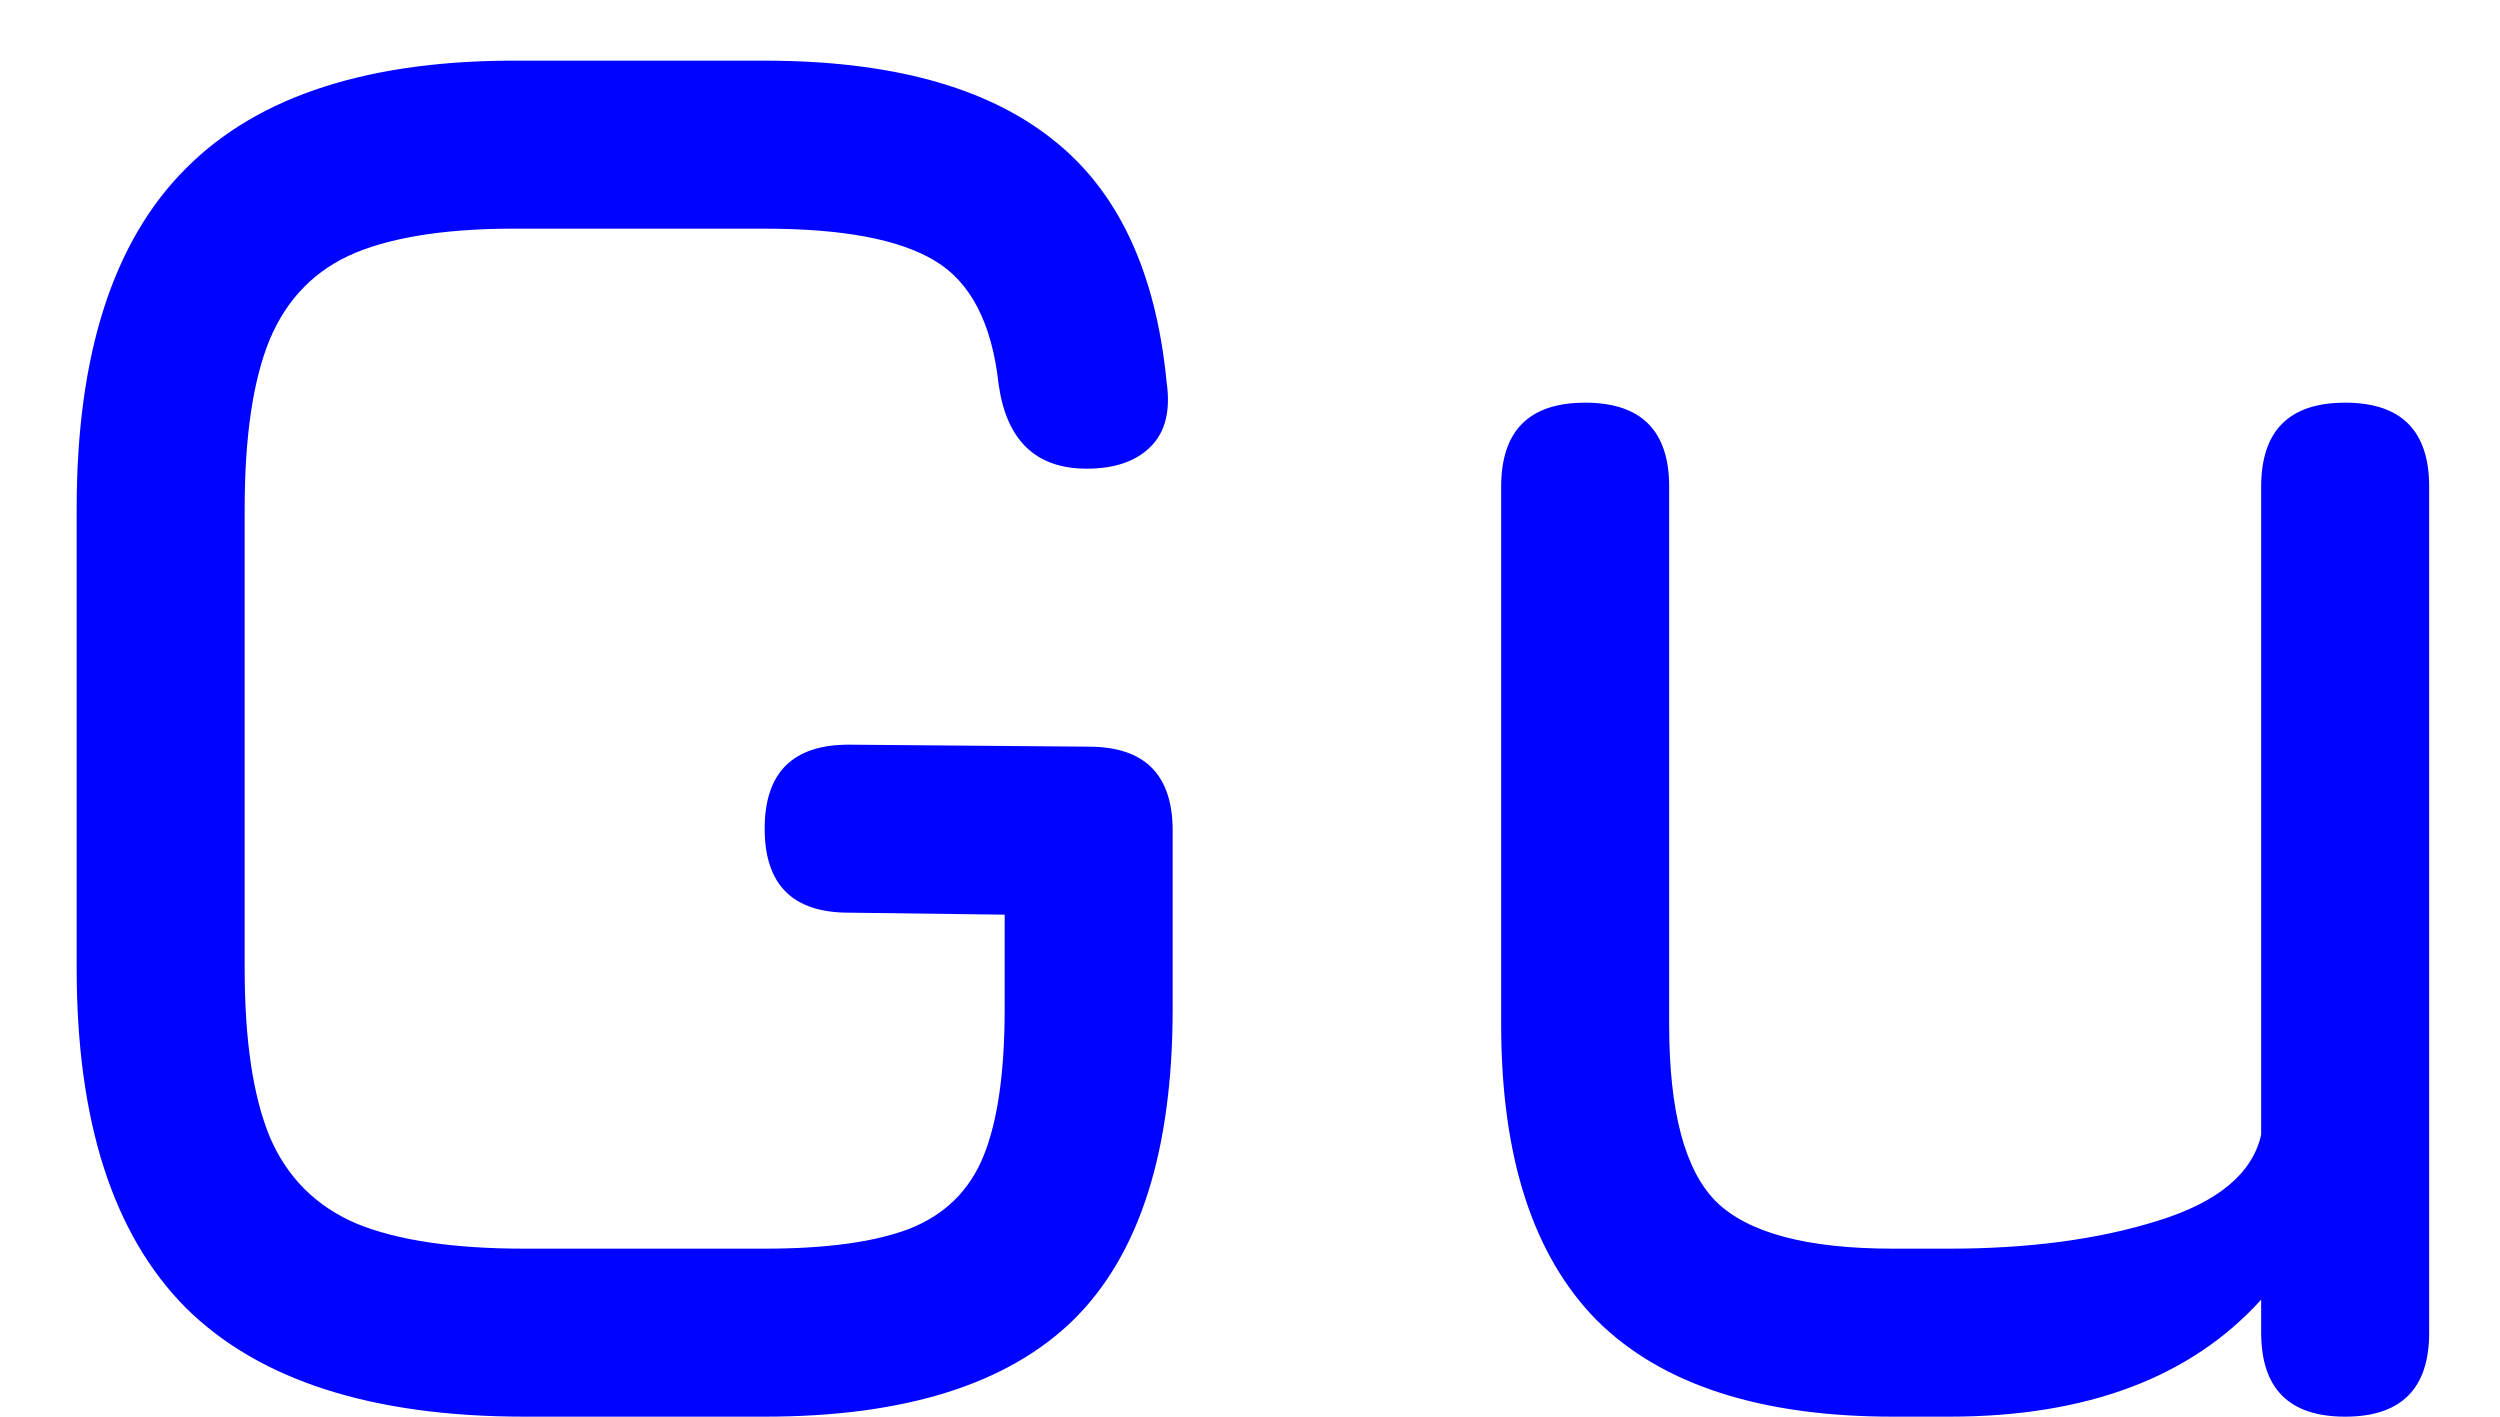 <svg width="30" height="17" viewBox="0 0 30 17" fill="none" xmlns="http://www.w3.org/2000/svg">
<path d="M6.296 17C4.464 17 3.108 16.564 2.228 15.692C1.356 14.812 0.92 13.456 0.92 11.624V6.104C0.92 4.256 1.356 2.896 2.228 2.024C3.1 1.144 4.448 0.712 6.272 0.728H9.176C10.68 0.728 11.828 1.04 12.62 1.664C13.412 2.28 13.872 3.256 14 4.592C14.048 4.928 13.984 5.184 13.808 5.36C13.632 5.536 13.376 5.624 13.04 5.624C12.432 5.624 12.08 5.288 11.984 4.616C11.904 3.88 11.648 3.384 11.216 3.128C10.792 2.872 10.112 2.744 9.176 2.744H6.272C5.424 2.736 4.756 2.832 4.268 3.032C3.788 3.232 3.444 3.58 3.236 4.076C3.036 4.564 2.936 5.24 2.936 6.104V11.624C2.936 12.48 3.036 13.152 3.236 13.64C3.444 14.128 3.792 14.476 4.28 14.684C4.768 14.884 5.44 14.984 6.296 14.984H9.176C9.92 14.984 10.5 14.904 10.916 14.744C11.34 14.576 11.636 14.284 11.804 13.868C11.972 13.452 12.056 12.864 12.056 12.104V10.976L10.184 10.952C9.512 10.952 9.176 10.616 9.176 9.944C9.176 9.272 9.512 8.936 10.184 8.936L13.064 8.96C13.736 8.96 14.072 9.296 14.072 9.968V12.104C14.072 13.808 13.676 15.052 12.884 15.836C12.092 16.612 10.856 17 9.176 17H6.296ZM28.142 4.832C28.814 4.832 29.15 5.168 29.15 5.84V15.992C29.15 16.664 28.814 17 28.142 17C27.47 17 27.134 16.664 27.134 15.992V15.596C26.286 16.532 25.038 17 23.39 17H22.718C21.126 17 19.942 16.616 19.166 15.848C18.398 15.072 18.014 13.888 18.014 12.296V5.84C18.014 5.168 18.35 4.832 19.022 4.832C19.694 4.832 20.03 5.168 20.03 5.84V12.296C20.03 13.336 20.218 14.044 20.594 14.42C20.978 14.796 21.686 14.984 22.718 14.984H23.39C24.35 14.984 25.186 14.872 25.898 14.648C26.618 14.424 27.03 14.08 27.134 13.616V5.84C27.134 5.168 27.47 4.832 28.142 4.832Z" fill="#0003FF"/>
</svg>
